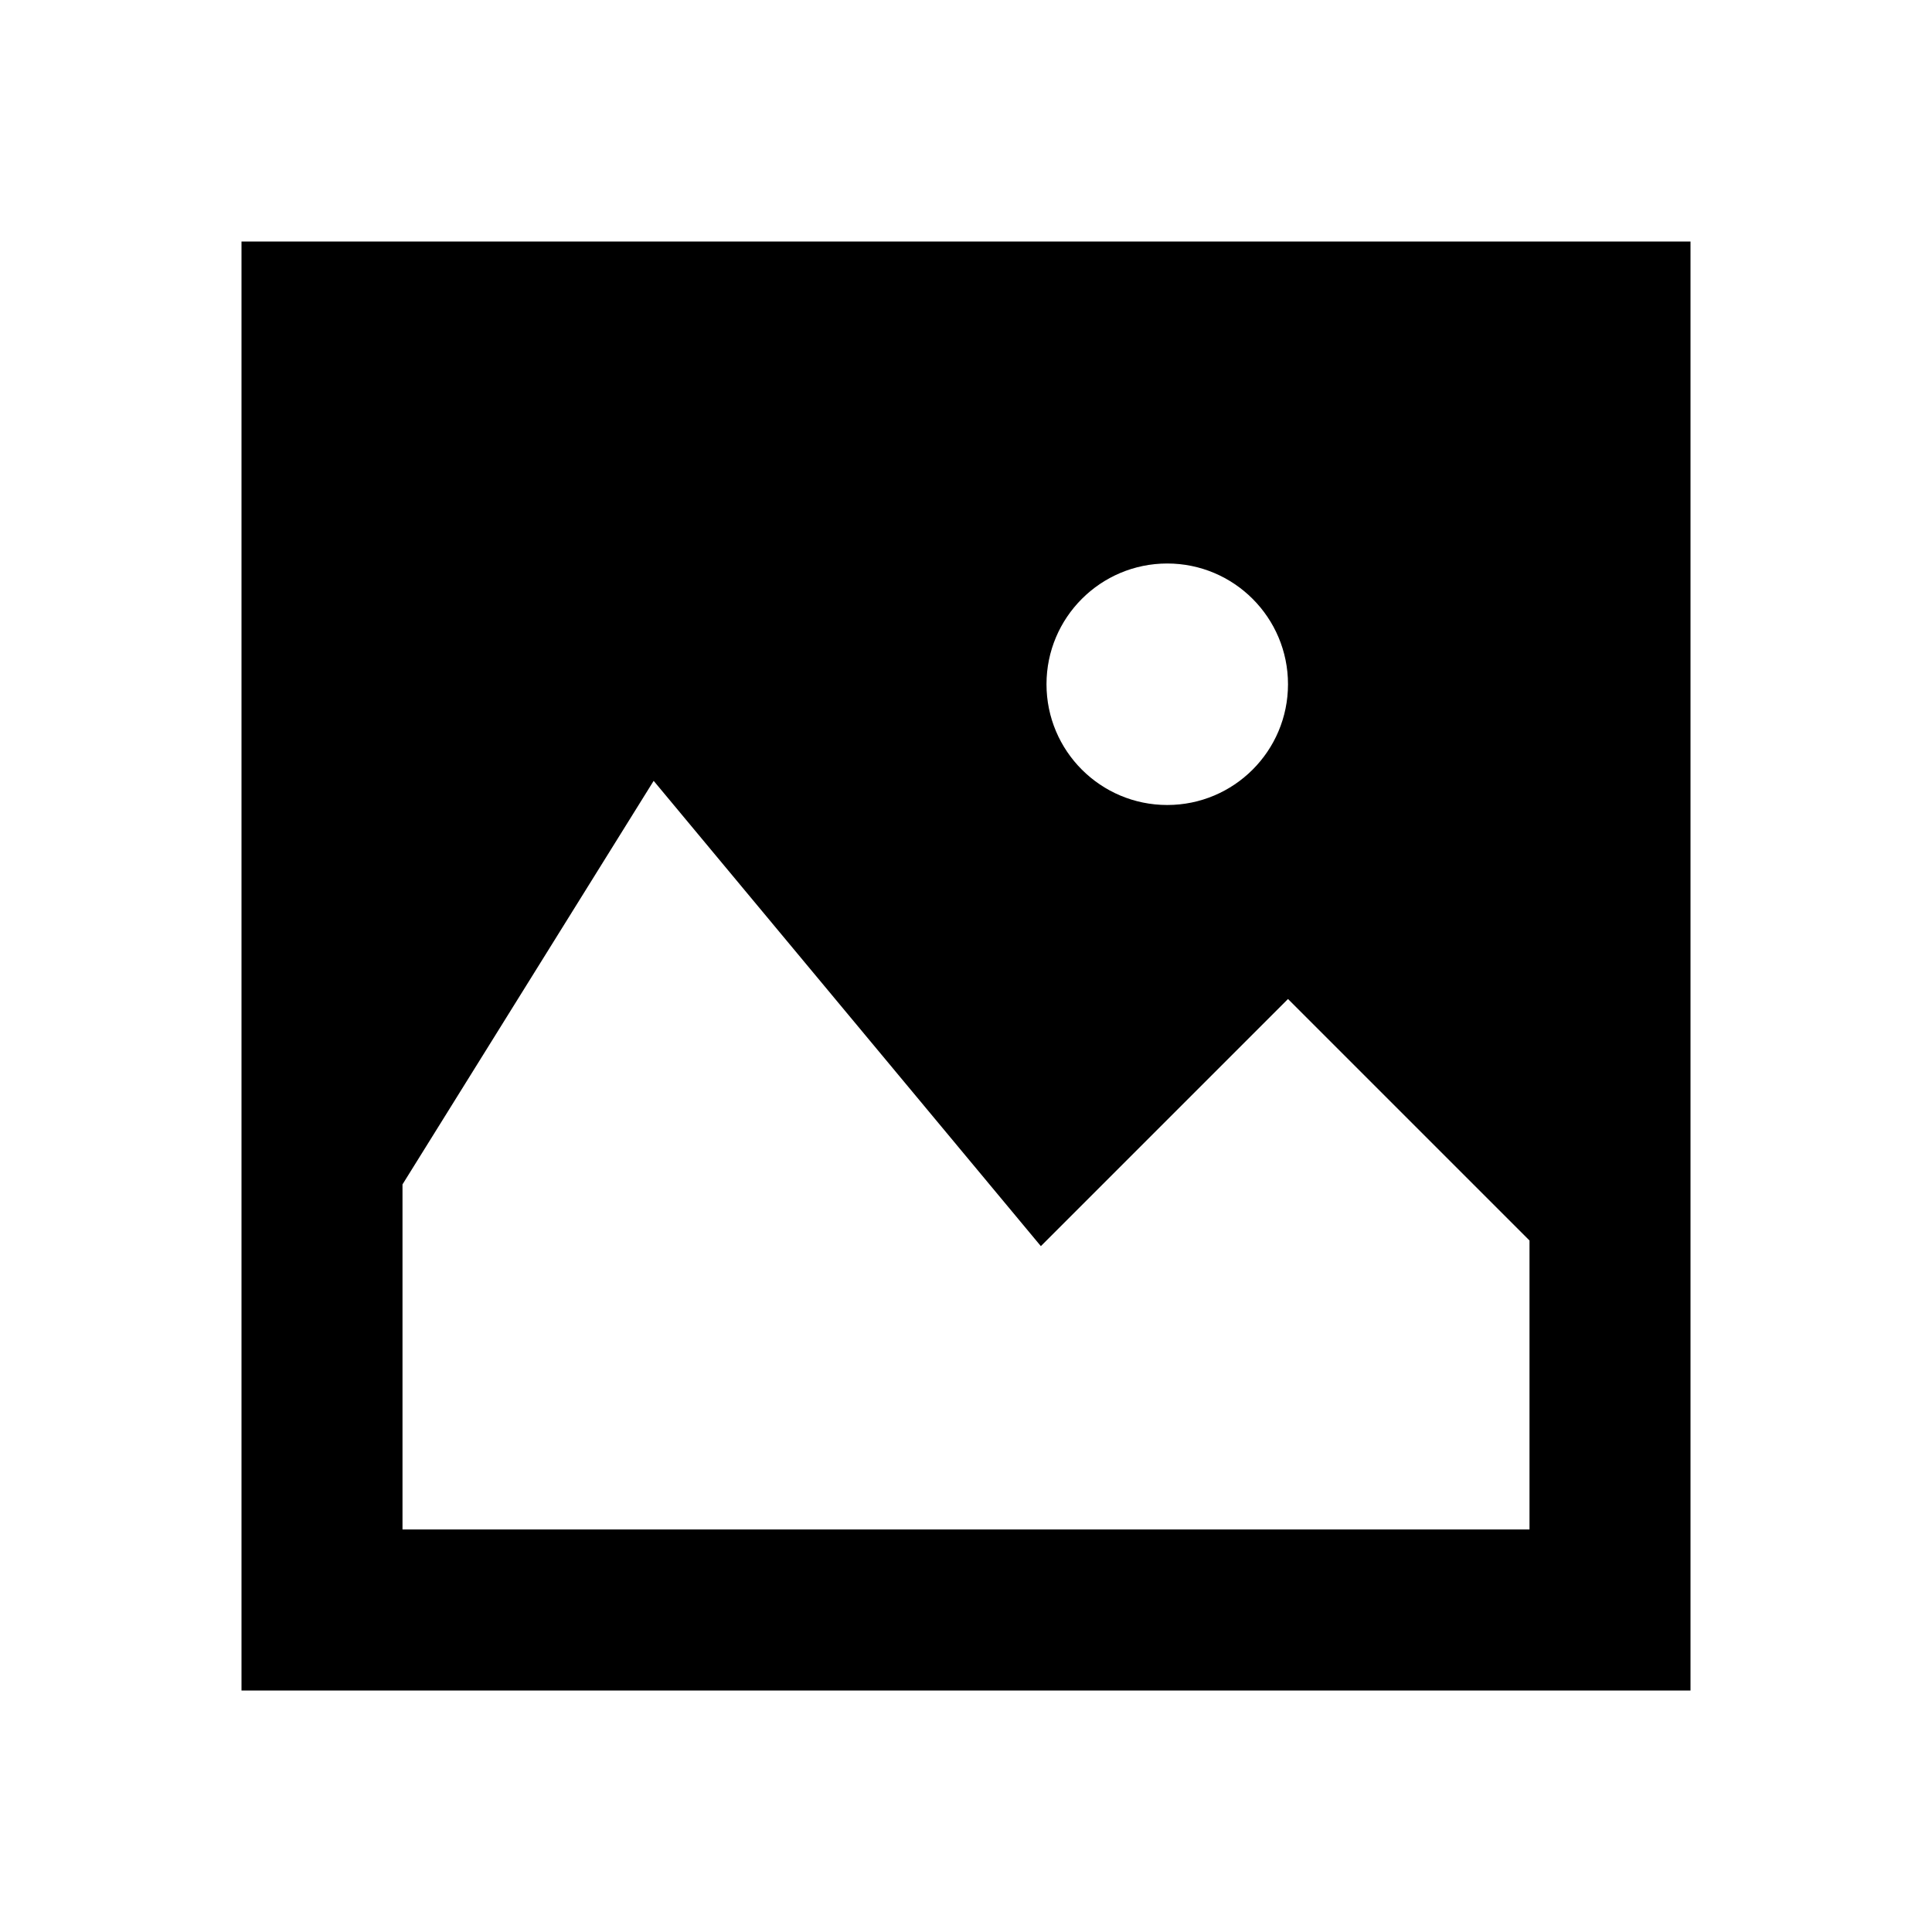 <?xml version="1.0" encoding="UTF-8"?>
<!-- Скачано с сайта svg4.ru / Downloaded from svg4.ru -->
<svg width="800px" height="800px" viewBox="0 0 512 512" version="1.1" xmlns="http://www.w3.org/2000/svg" xmlns:xlink="http://www.w3.org/1999/xlink">
    <title>image-filled</title>
    <g id="Page-1" stroke="none" stroke-width="1" fill="none" fill-rule="evenodd">
        <g id="icon" fill="#000000" transform="translate(64, 64)">
            <path d="M384,1.42108547e-14 L384,384 L1.42108547e-14,384 L1.42108547e-14,1.42108547e-14 L384,1.42108547e-14 Z M109.227,142.933 L42.666,249.881 L42.666,341.333 L341.333,341.333 L341.333,264.746 L277.333,200.747 L211.84,266.24 L109.227,142.933 Z M245.333,85.333 C227.66,85.333 213.333,99.66 213.333,117.333 C213.333,135.006 227.66,149.333 245.333,149.333 C263.006,149.333 277.333,135.006 277.333,117.333 C277.333,99.66 263.006,85.333 245.333,85.333 Z" id="Combined-Shape">

</path>
        </g>
    </g>
</svg>